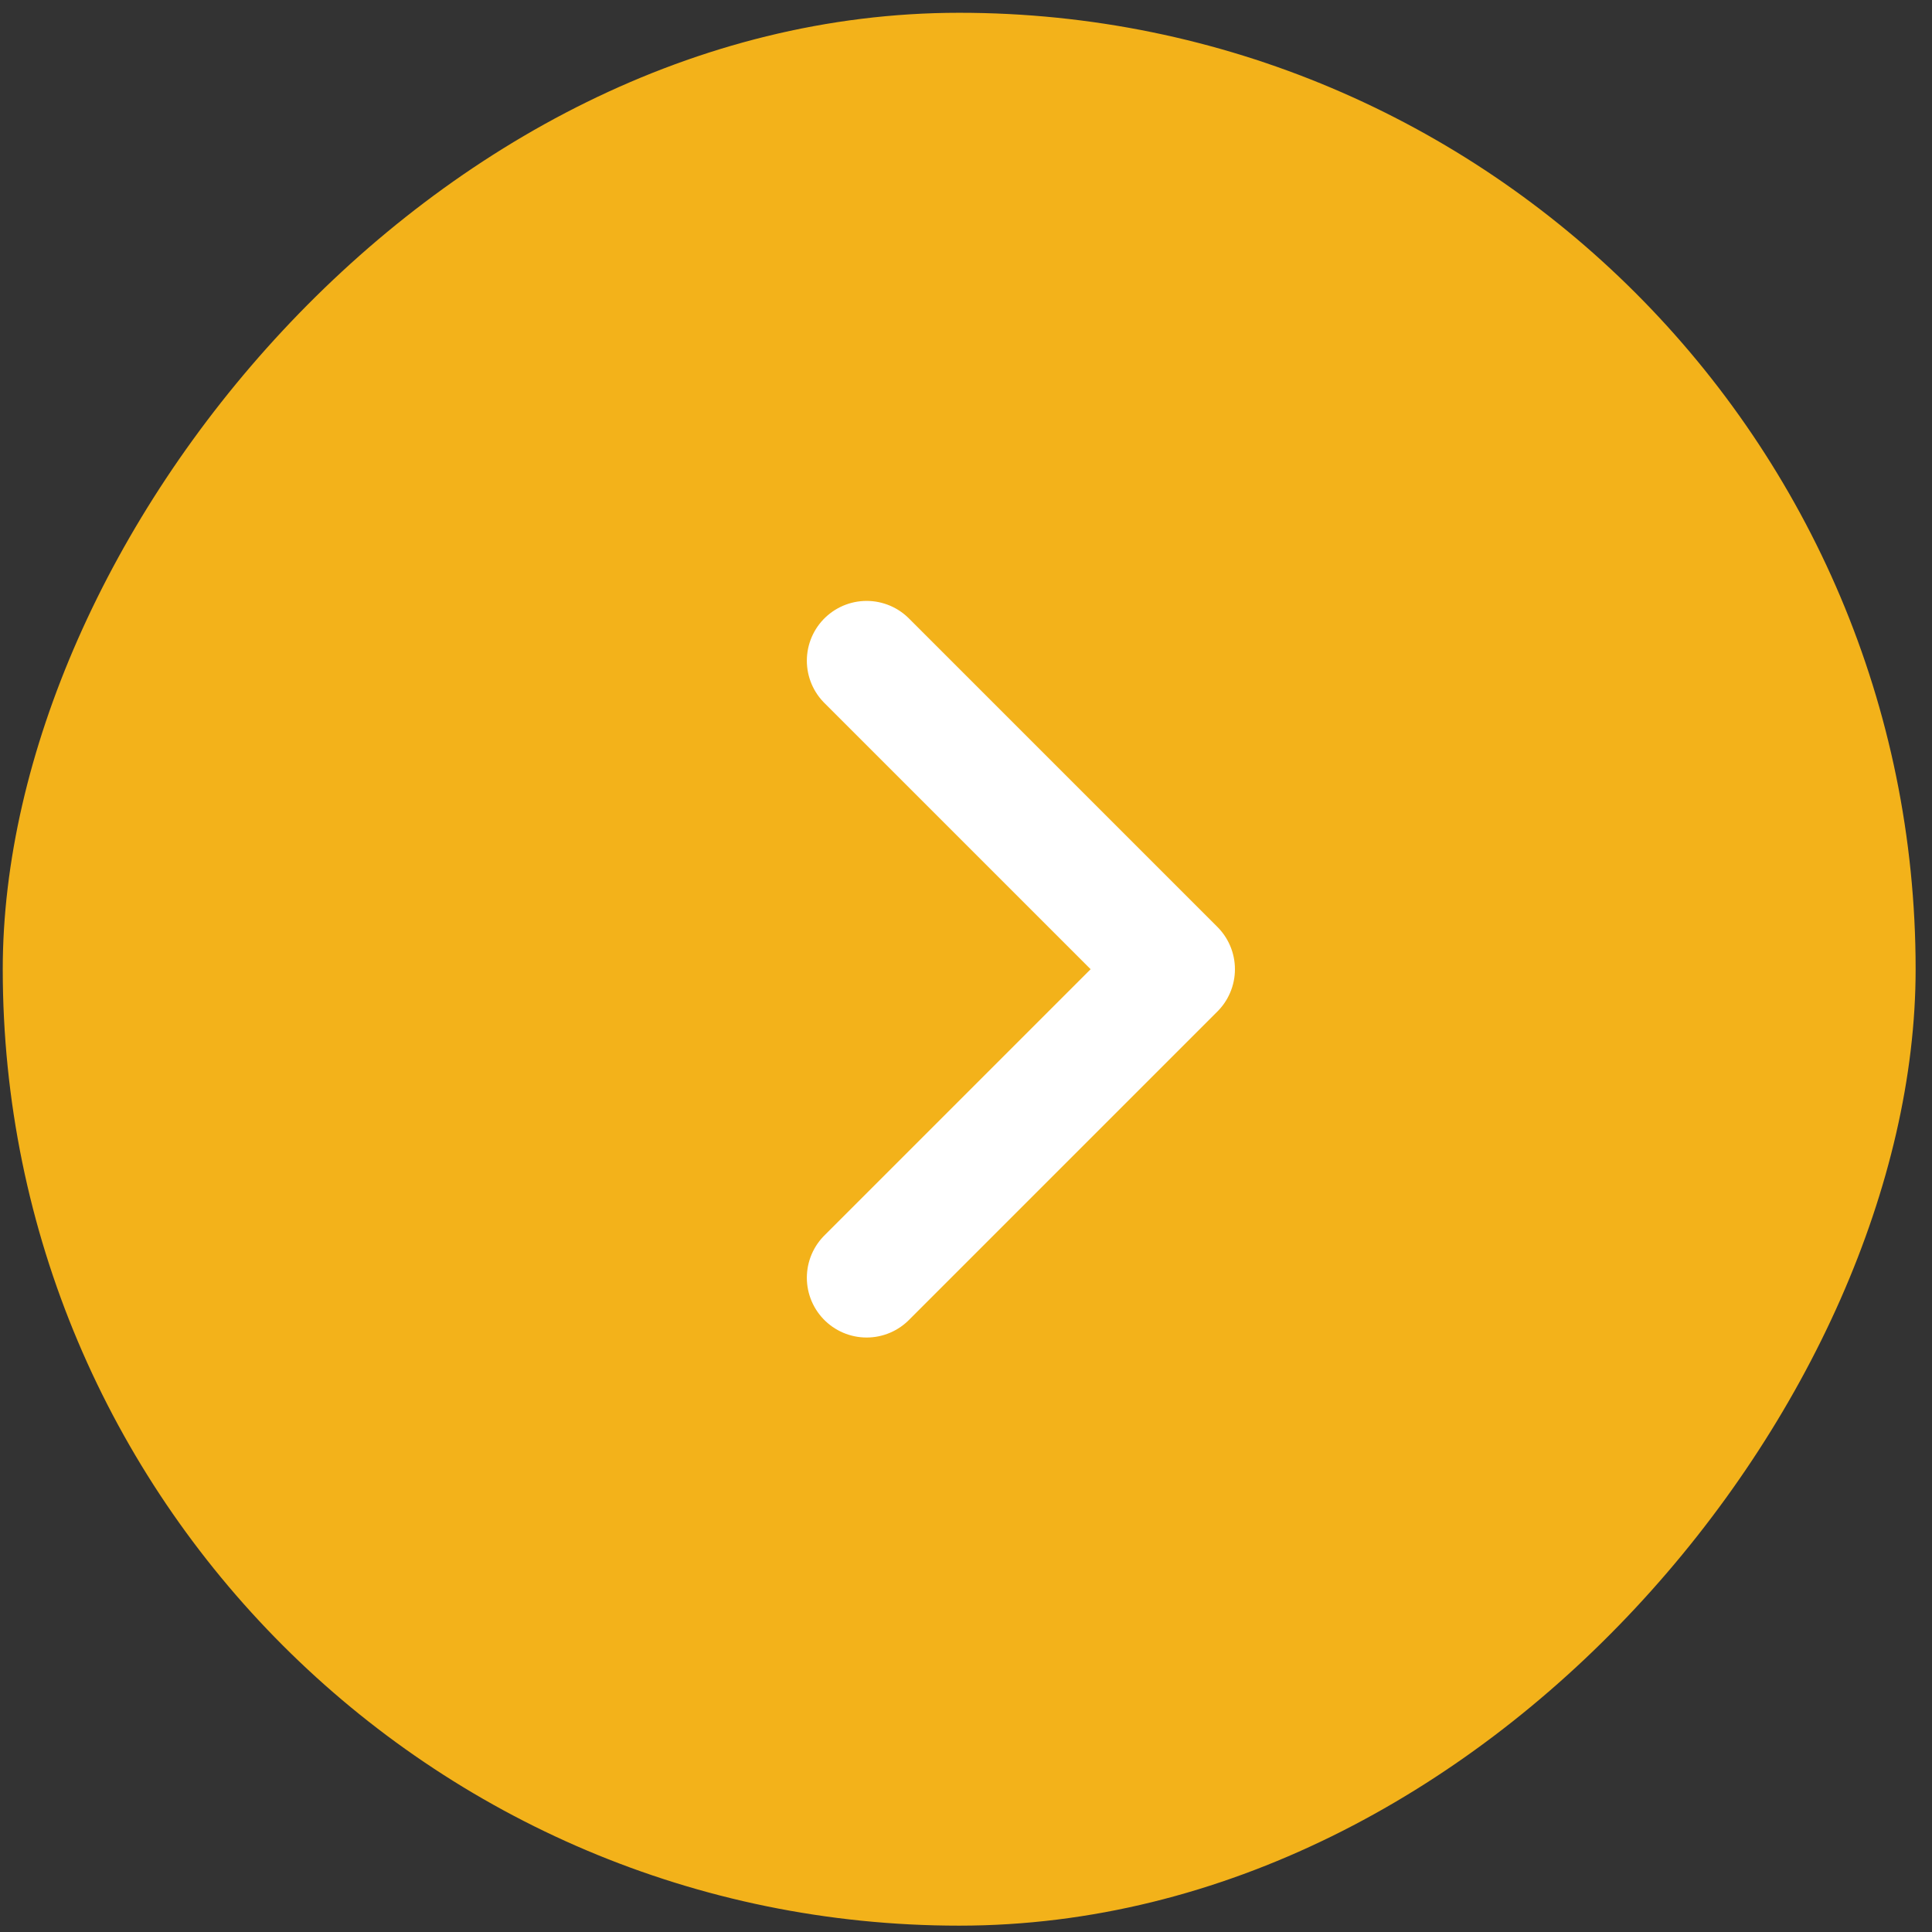 <svg width="101" height="101" viewBox="0 0 101 101" fill="none" xmlns="http://www.w3.org/2000/svg">
<rect x="0" y="0" width="101" height="101" fill="#333333" stroke="none"/>
<rect width="100" height="100" rx="50" transform="matrix(-1 0 0 1 100.144 0.668)" fill="#F3B21A"/>
<path d="M45.305 34.539L61.434 50.668L45.305 66.797" stroke="white" stroke-width="6.25" stroke-linecap="round" stroke-linejoin="round"/>
</svg>

